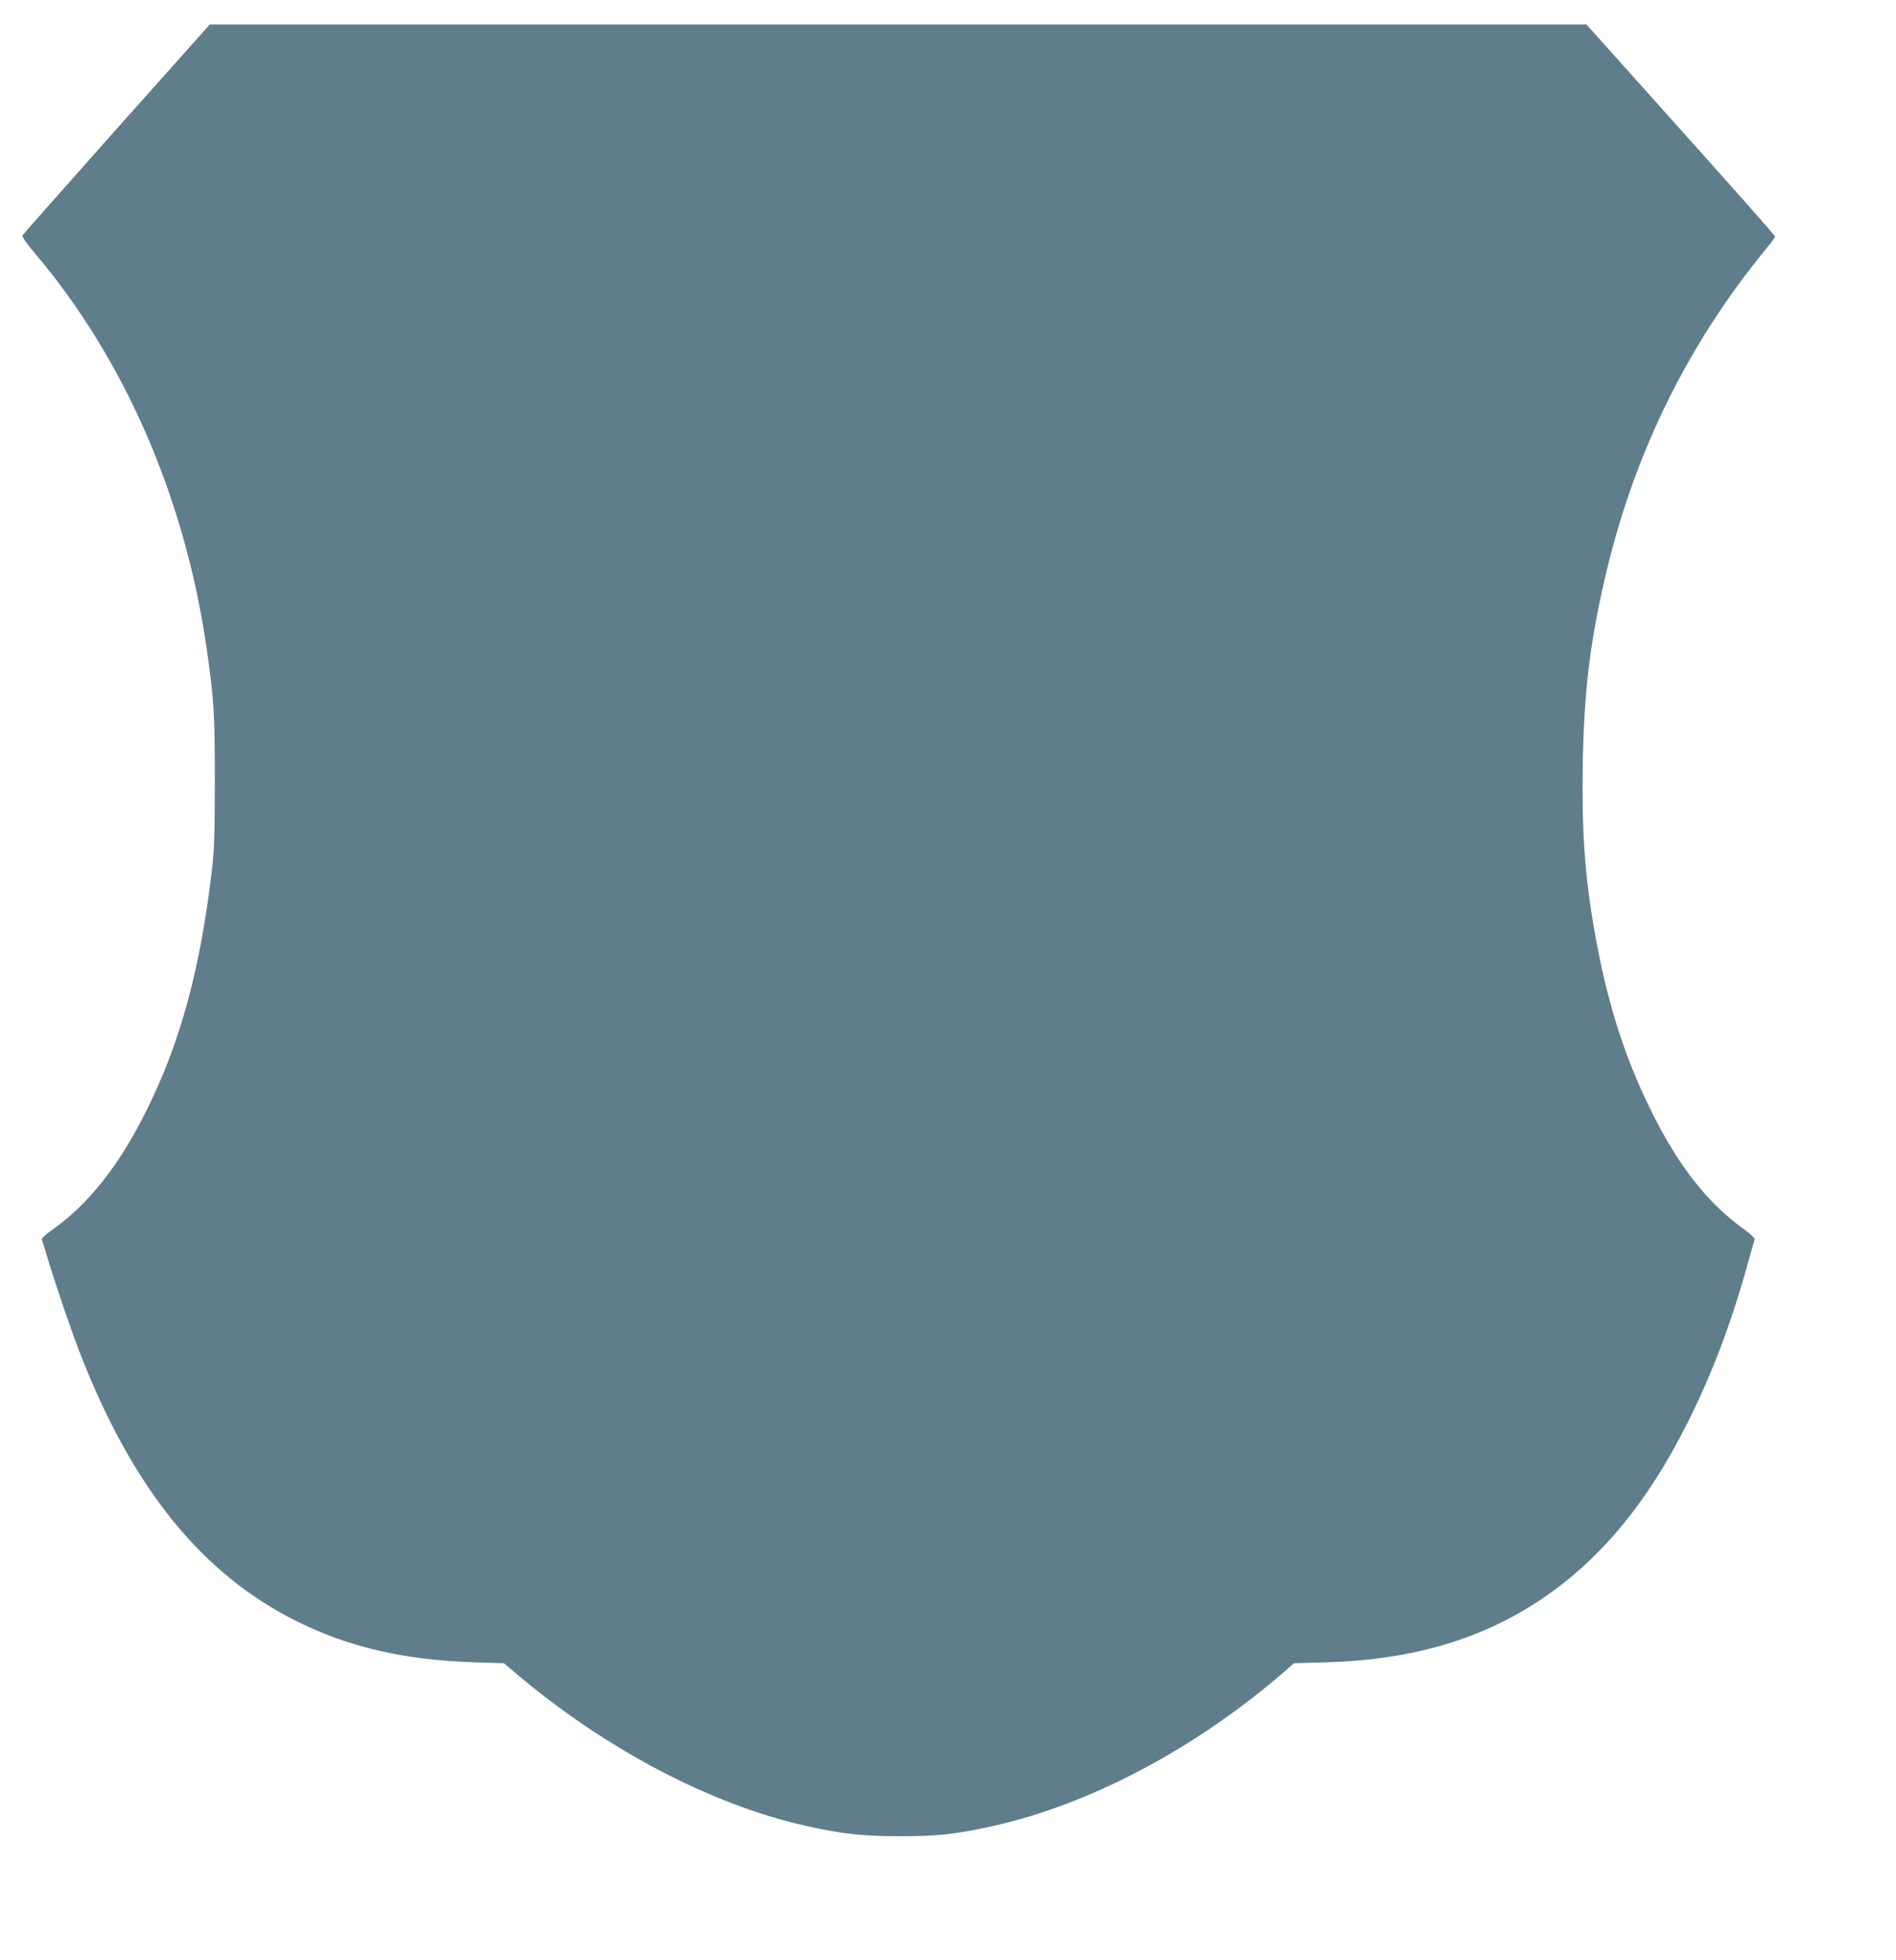 <?xml version="1.0" standalone="no"?>
<!DOCTYPE svg PUBLIC "-//W3C//DTD SVG 20010904//EN"
 "http://www.w3.org/TR/2001/REC-SVG-20010904/DTD/svg10.dtd">
<svg version="1.0" xmlns="http://www.w3.org/2000/svg"
 width="1239pt" height="1280pt" viewBox="0 0 1239 1280"
 preserveAspectRatio="xMidYMid meet">
<g transform="translate(0,1280) scale(0.1,-0.1)"
fill="#607d8b" stroke="none">
<path d="M762 11958 c-334 -376 -611 -688 -615 -695 -5 -8 25 -51 79 -115 585
-689 980 -1593 1123 -2573 49 -340 55 -430 55 -870 0 -332 -4 -451 -17 -570
-76 -657 -206 -1140 -432 -1592 -175 -353 -377 -608 -608 -771 -43 -30 -76
-60 -74 -66 2 -6 17 -51 31 -101 56 -185 151 -465 206 -610 348 -909 807
-1479 1443 -1791 337 -165 692 -246 1146 -261 l194 -6 66 -56 c586 -499 1281
-866 1906 -1006 240 -54 372 -68 615 -68 243 -1 372 14 615 68 630 141 1320
507 1891 1001 l70 61 215 6 c542 16 984 142 1368 390 402 260 720 638 990
1177 159 318 282 643 387 1018 25 90 47 169 50 176 3 8 -22 33 -62 62 -245
174 -439 421 -619 789 -176 357 -290 724 -369 1186 -61 353 -80 641 -73 1069
8 481 50 821 157 1265 188 783 536 1485 1042 2101 32 39 58 74 58 78 0 8 -218
254 -859 969 l-374 417 -4498 0 -4498 0 -609 -682z"/>
</g>
</svg>
